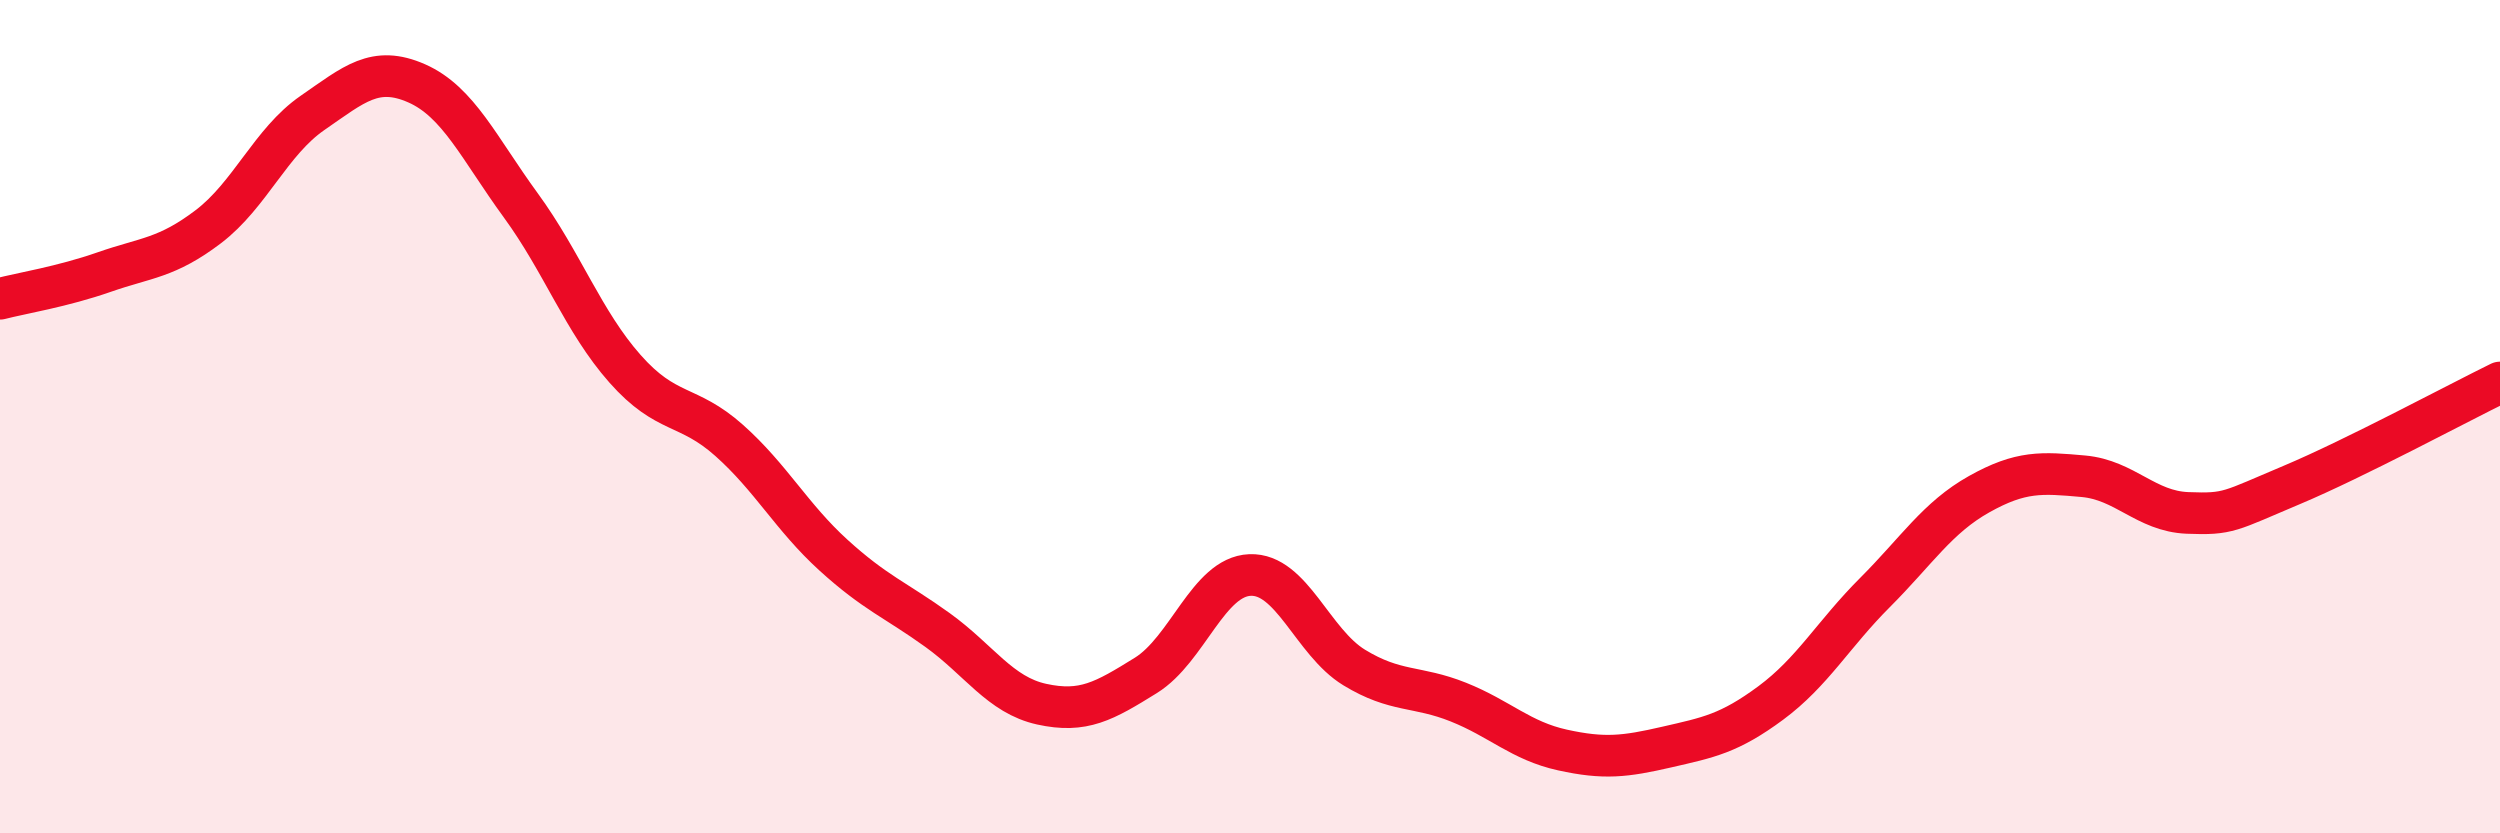 
    <svg width="60" height="20" viewBox="0 0 60 20" xmlns="http://www.w3.org/2000/svg">
      <path
        d="M 0,7.17 C 0.5,7.04 1.5,6.88 2.5,6.53 C 3.5,6.18 4,6.2 5,5.44 C 6,4.68 6.5,3.4 7.5,2.71 C 8.5,2.02 9,1.56 10,2 C 11,2.44 11.5,3.56 12.5,4.93 C 13.5,6.3 14,7.72 15,8.85 C 16,9.98 16.5,9.68 17.5,10.57 C 18.5,11.46 19,12.41 20,13.32 C 21,14.23 21.5,14.4 22.5,15.12 C 23.5,15.84 24,16.68 25,16.9 C 26,17.12 26.5,16.83 27.5,16.21 C 28.5,15.59 29,13.84 30,13.8 C 31,13.76 31.5,15.41 32.5,16.02 C 33.5,16.63 34,16.45 35,16.85 C 36,17.25 36.5,17.78 37.5,18 C 38.5,18.22 39,18.16 40,17.93 C 41,17.7 41.5,17.61 42.5,16.87 C 43.5,16.13 44,15.22 45,14.22 C 46,13.22 46.5,12.42 47.5,11.86 C 48.5,11.3 49,11.34 50,11.43 C 51,11.52 51.5,12.27 52.5,12.31 C 53.5,12.35 53.5,12.27 55,11.64 C 56.5,11.01 59,9.67 60,9.18L60 20L0 20Z"
        fill="#EB0A25"
        opacity="0.1"
        stroke-linecap="round"
        stroke-linejoin="round"
      />
      <path
        d="M 0,7.17 C 0.5,7.04 1.5,6.88 2.5,6.53 C 3.5,6.18 4,6.2 5,5.44 C 6,4.68 6.5,3.4 7.5,2.71 C 8.5,2.02 9,1.56 10,2 C 11,2.44 11.5,3.56 12.5,4.93 C 13.5,6.3 14,7.72 15,8.85 C 16,9.98 16.5,9.68 17.5,10.57 C 18.5,11.46 19,12.41 20,13.32 C 21,14.23 21.5,14.4 22.5,15.12 C 23.5,15.84 24,16.68 25,16.9 C 26,17.12 26.5,16.83 27.5,16.21 C 28.5,15.59 29,13.84 30,13.8 C 31,13.76 31.5,15.41 32.5,16.02 C 33.5,16.63 34,16.45 35,16.85 C 36,17.25 36.5,17.78 37.5,18 C 38.5,18.22 39,18.16 40,17.93 C 41,17.7 41.5,17.61 42.5,16.87 C 43.5,16.13 44,15.22 45,14.22 C 46,13.22 46.5,12.42 47.5,11.86 C 48.5,11.3 49,11.34 50,11.43 C 51,11.52 51.5,12.27 52.5,12.31 C 53.5,12.35 53.5,12.27 55,11.64 C 56.5,11.01 59,9.67 60,9.18"
        stroke="#EB0A25"
        stroke-width="1"
        fill="none"
        stroke-linecap="round"
        stroke-linejoin="round"
      />
    </svg>
  